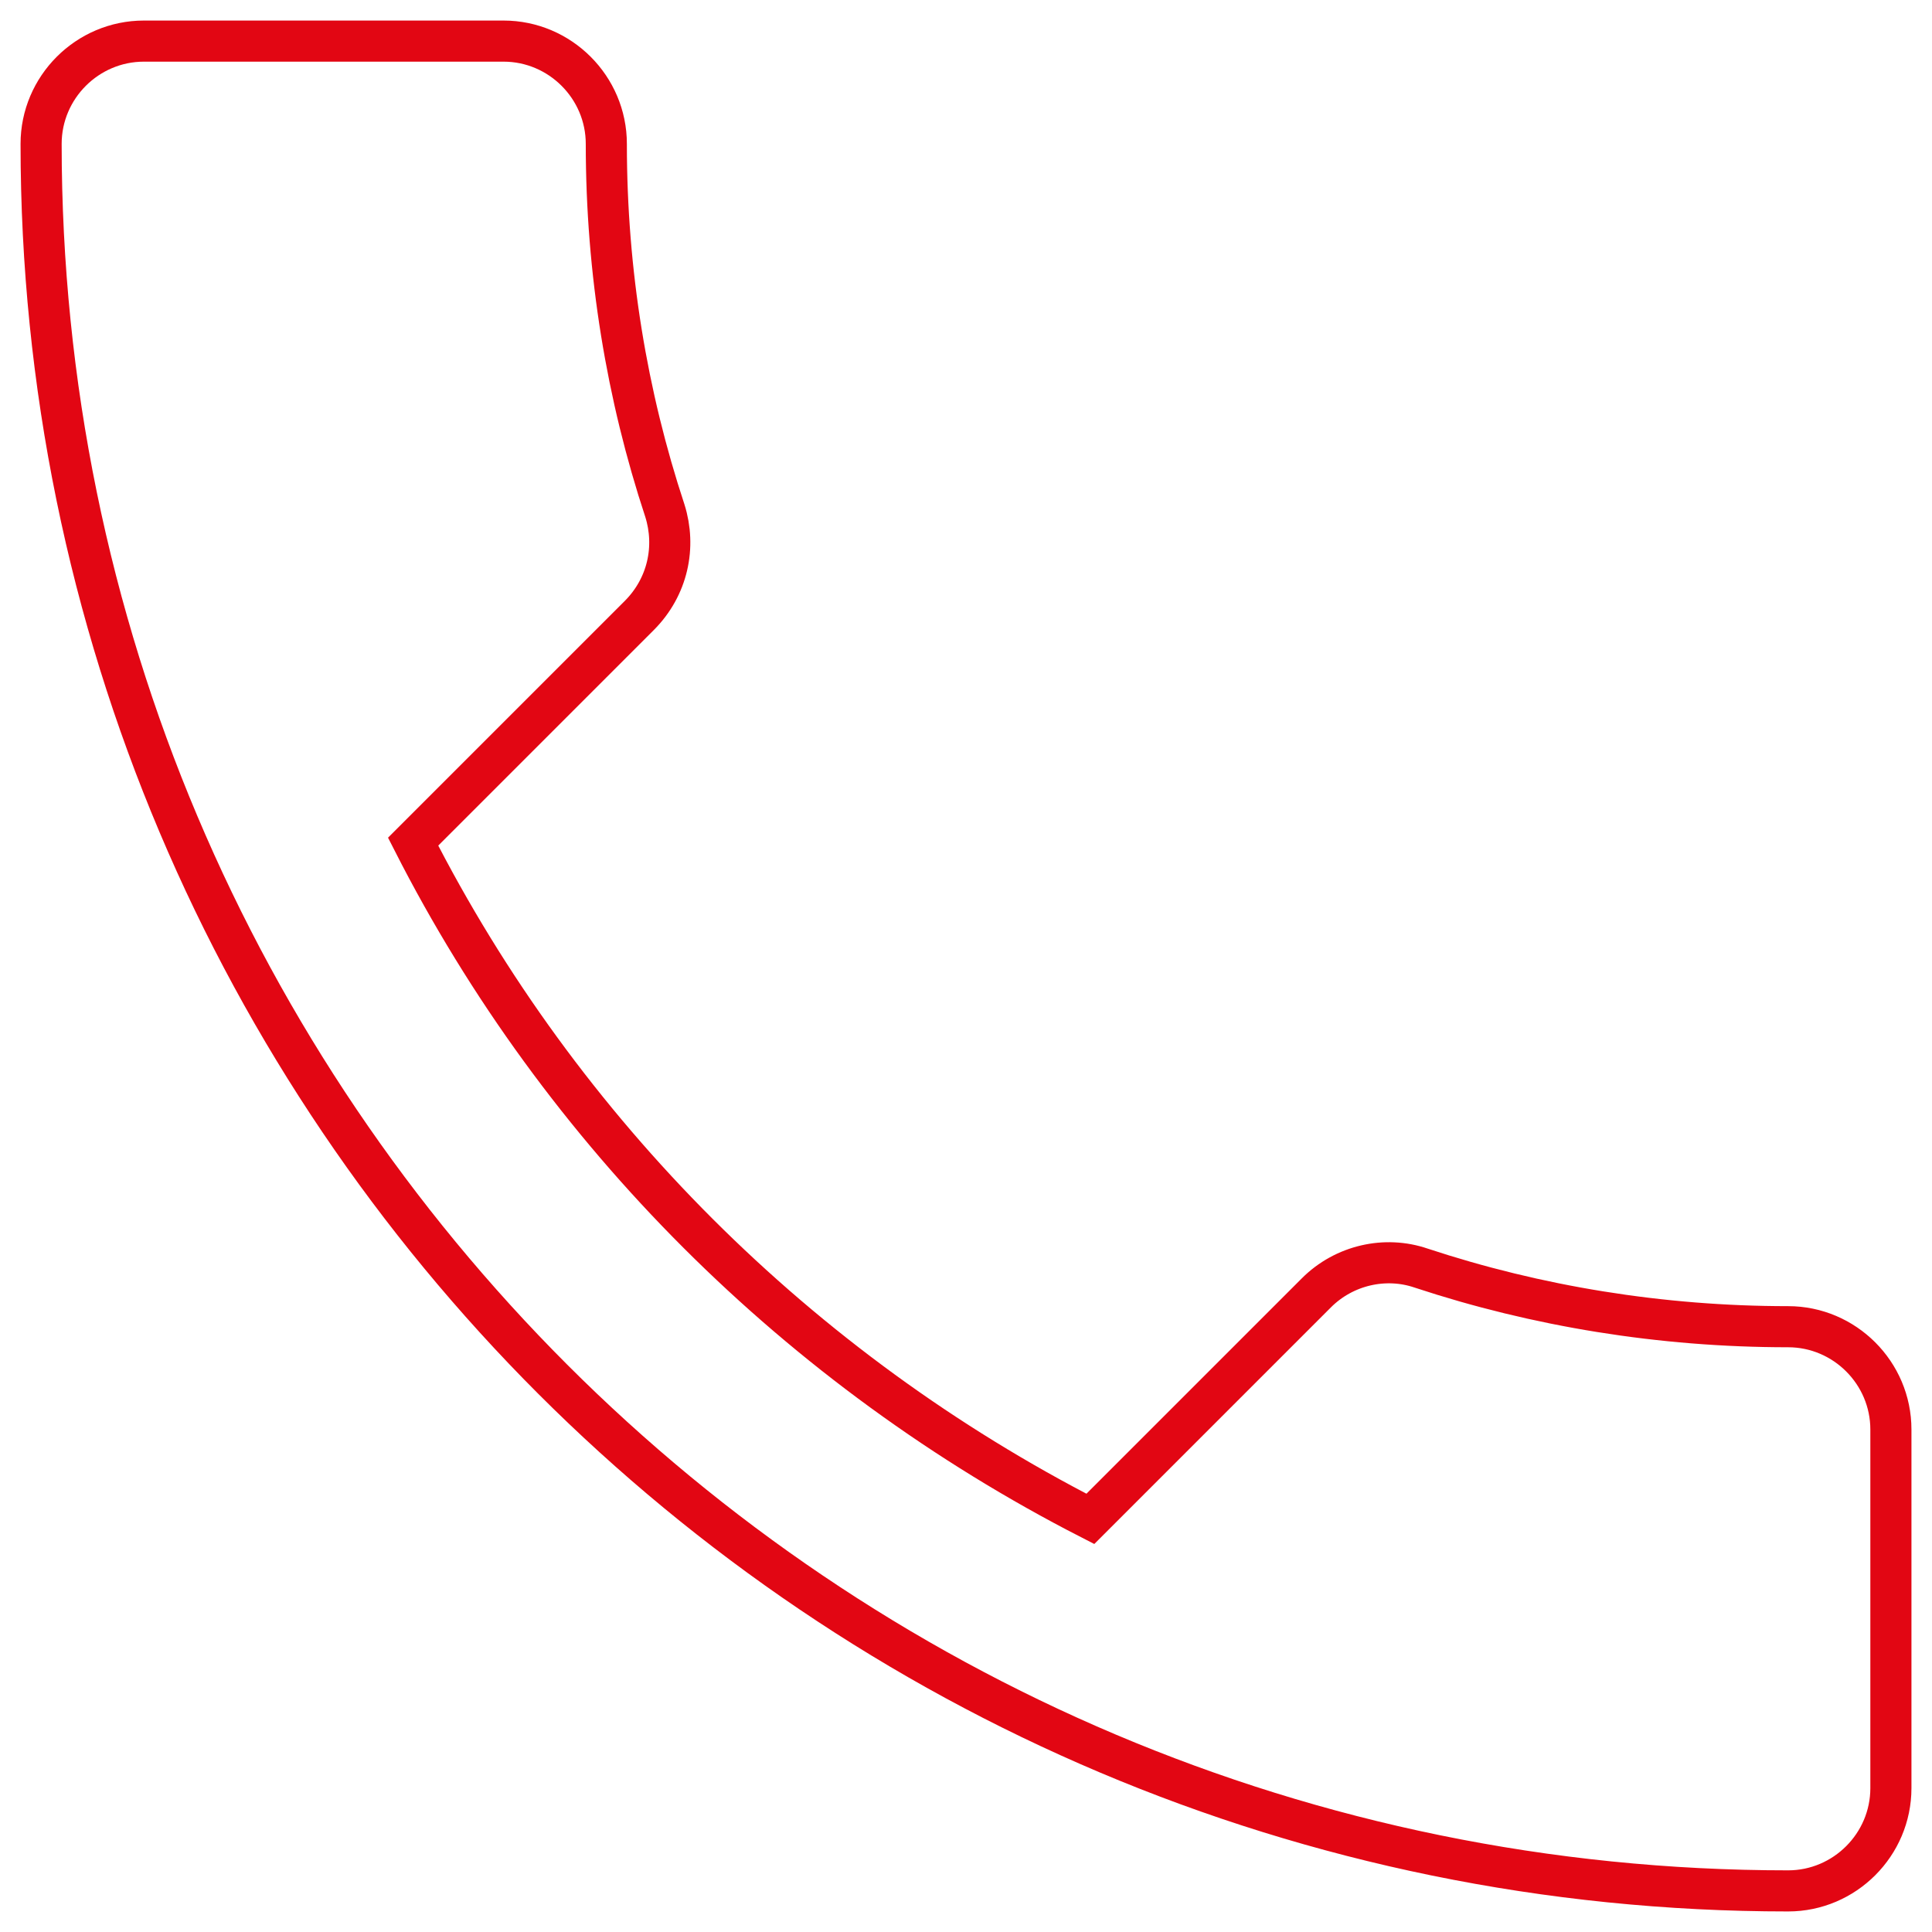 <?xml version="1.0" encoding="UTF-8"?>
<svg width="47px" height="47px" viewBox="0 0 47 47" version="1.1" xmlns="http://www.w3.org/2000/svg" xmlns:xlink="http://www.w3.org/1999/xlink">
    <!-- Generator: Sketch 52.1 (67048) - http://www.bohemiancoding.com/sketch -->
    <title>Shape</title>
    <desc>Created with Sketch.</desc>
    <g id="Hotline" stroke="none" stroke-width="1" fill="none" fill-rule="evenodd">
        <g id="HOTLINE---TAB2" transform="translate(-297, -477)" stroke="#E20613">
            <g id="Col1" transform="translate(285, 478)">
                <path d="M22.05,19.475 C25.65,26.55 31.45,32.325 38.525,35.95 L44.025,30.45 C44.7,29.775 45.7,29.55 46.575,29.85 C49.375,30.775 52.4,31.275 55.5,31.275 C56.875,31.275 58,32.4 58,33.775 L58,42.5 C58,43.875 56.875,45 55.5,45 C32.025,45 13,25.975 13,2.5 C13,1.125 14.125,0 15.5,0 L24.25,0 C25.625,0 26.75,1.125 26.75,2.5 C26.75,5.625 27.25,8.625 28.175,11.425 C28.45,12.3 28.25,13.275 27.55,13.975 L22.05,19.475 L22.05,19.475 Z" id="Shape"></path>
            </g>
        </g>
    </g>
</svg>
